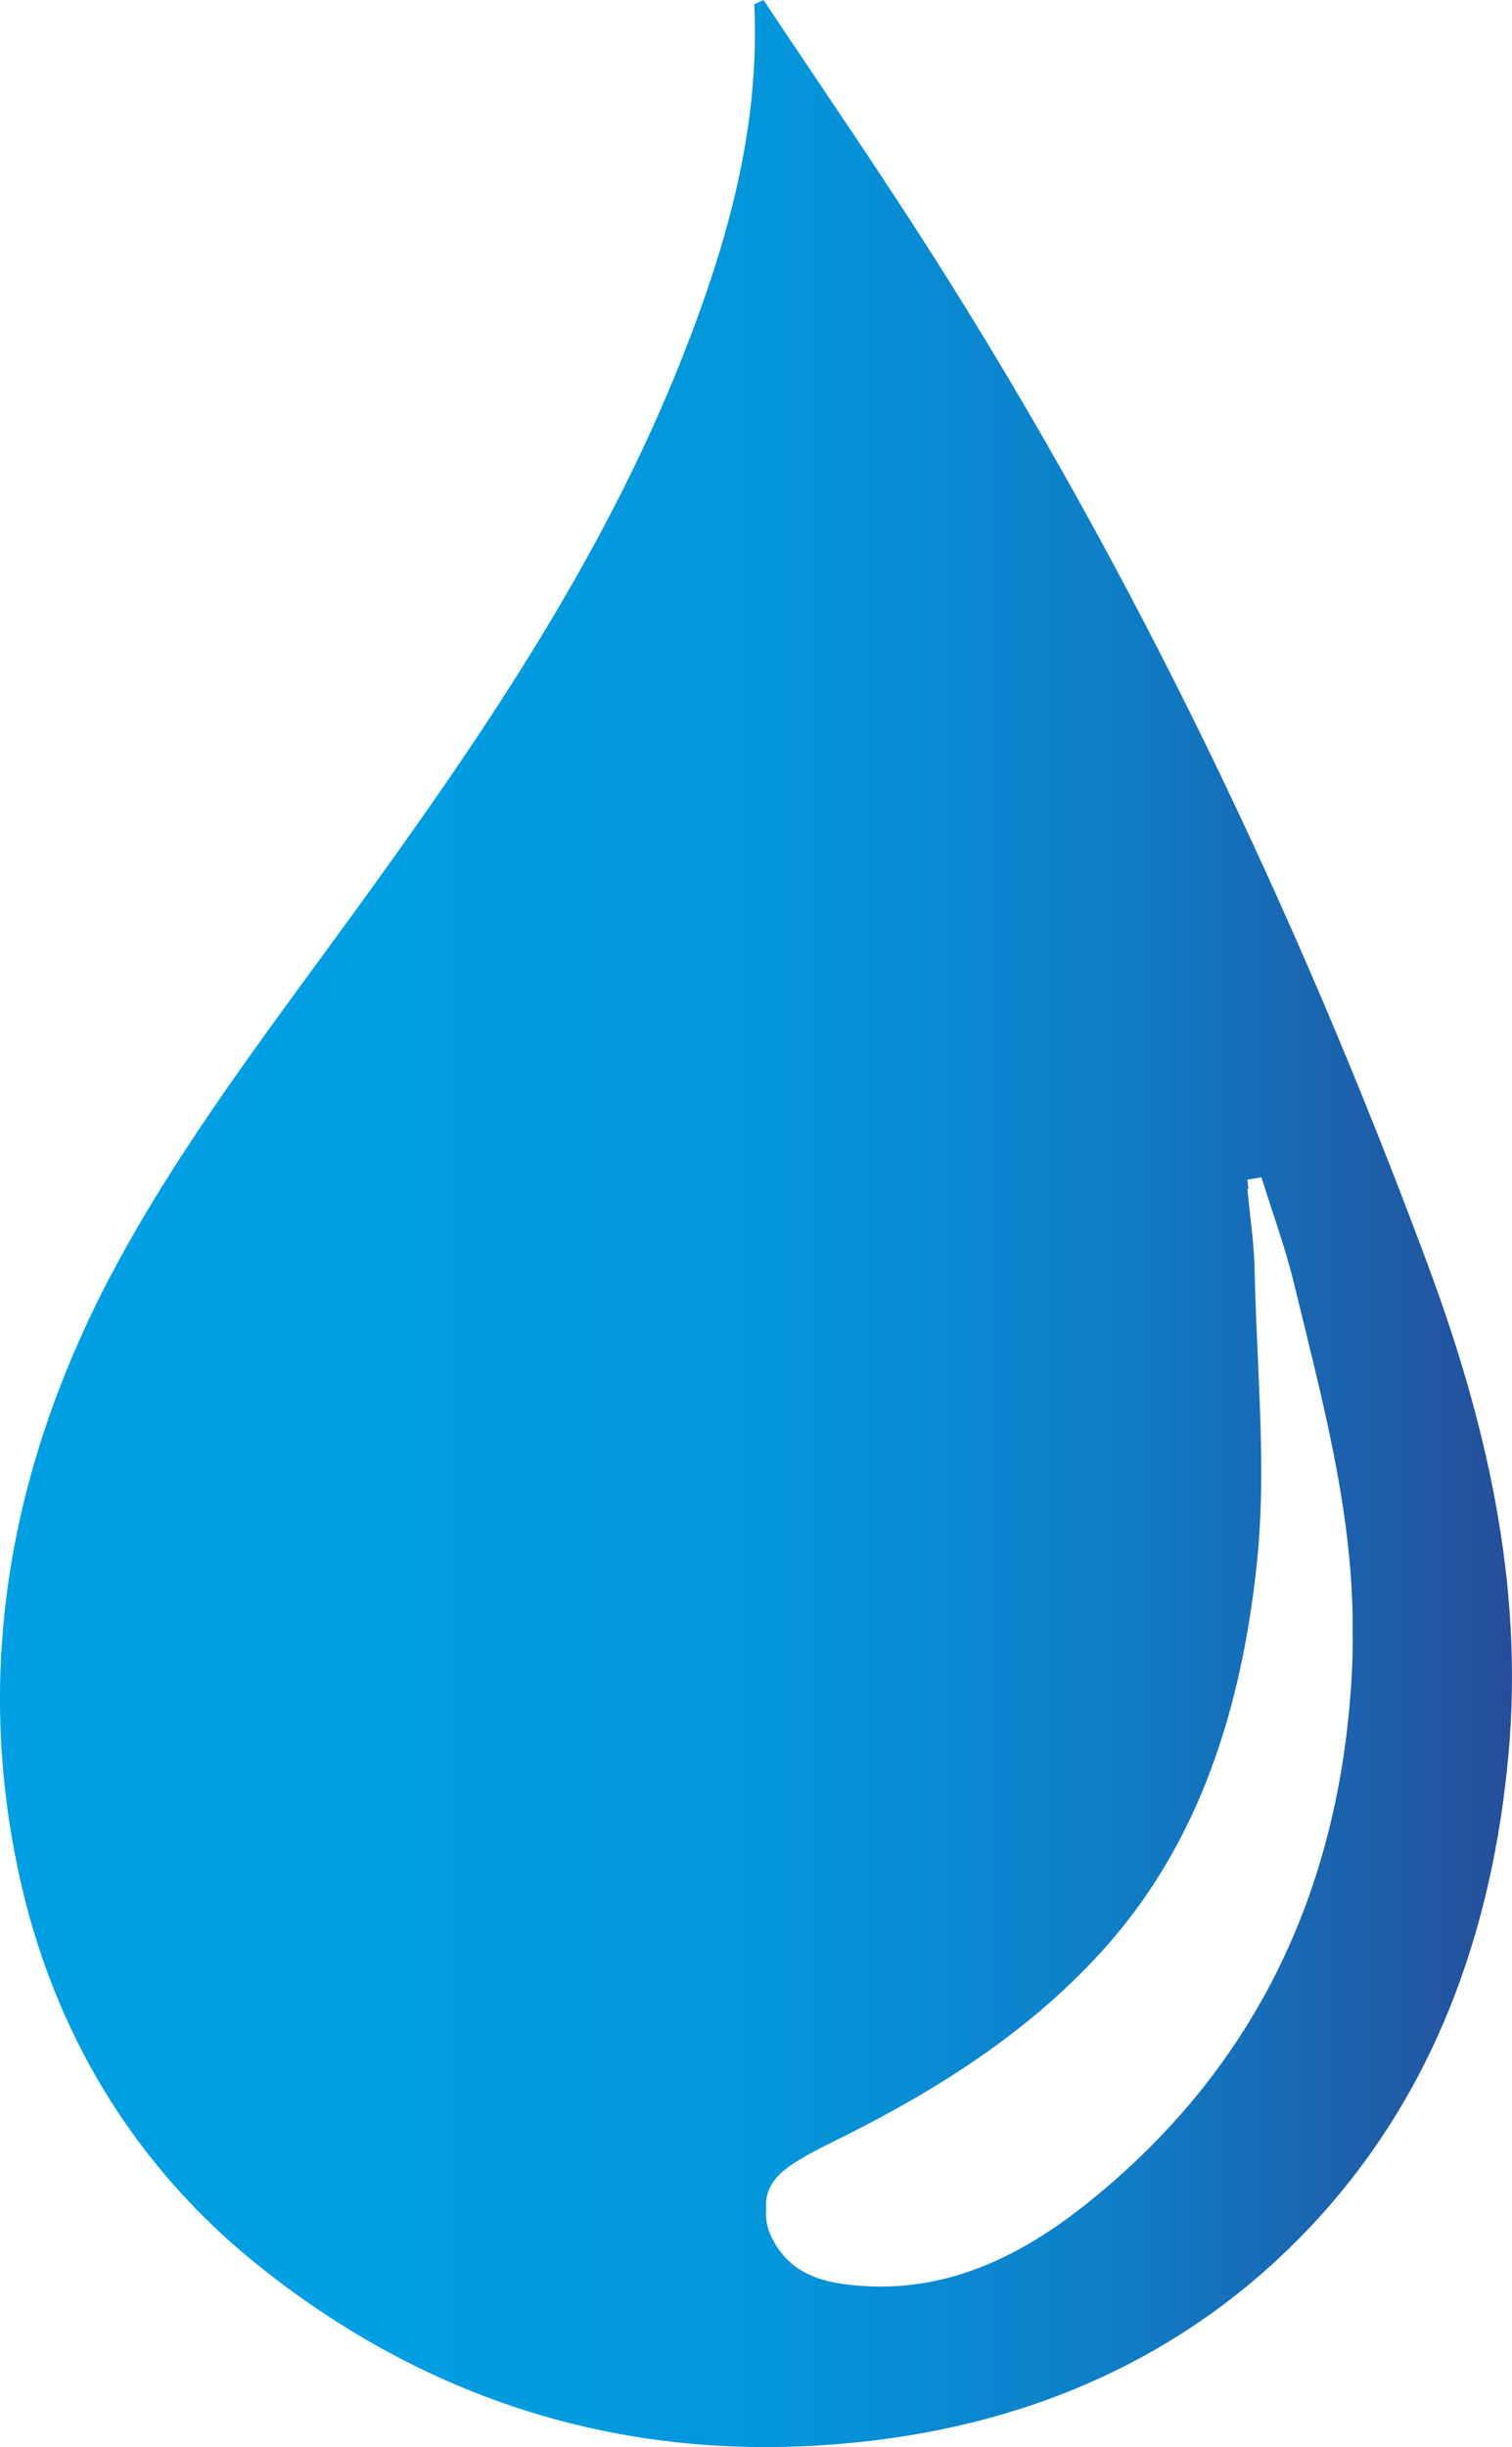 <?xml version="1.0" encoding="UTF-8"?>
<svg xmlns="http://www.w3.org/2000/svg" xmlns:xlink="http://www.w3.org/1999/xlink" width="34px" height="55px" viewBox="0 0 34 55" version="1.1">
  <!-- Generator: Sketch 63.1 (92452) - https://sketch.com -->
  <title>Icon / Products / Inkjet</title>
  <desc>Created with Sketch.</desc>
  <defs>
    <linearGradient x1="0%" y1="50%" x2="100%" y2="50%" id="linearGradient-1">
      <stop stop-color="#009FE3" offset="0%"></stop>
      <stop stop-color="#009EE2" offset="24.91%"></stop>
      <stop stop-color="#0496DB" offset="51.653%"></stop>
      <stop stop-color="#0F7DC6" offset="74.57%"></stop>
      <stop stop-color="#264E9A" offset="100%"></stop>
    </linearGradient>
  </defs>
  <g id="UI-Kit" stroke="none" stroke-width="1" fill="none" fill-rule="evenodd">
    <g id="Clearmark-Digital-UI-Kit---page-3" transform="translate(-569, -1038)" fill="url(#linearGradient-1)">
      <g id="Icon-/-Products-/-Inkjet" transform="translate(569, 1038)">
        <g id="Clearmark_TIJ-icon" transform="translate(3, 0)">
          <path d="M29.089,28.378 C26.138,20.458 22.509,12.857 17.959,5.712 C16.731,3.785 15.435,1.902 14.169,0 C14.101,0.032 14.032,0.062 13.962,0.094 C14.092,2.867 13.356,5.464 12.354,8.005 C10.52,12.657 7.715,16.731 4.79,20.745 C2.994,23.21 1.126,25.664 -0.328,28.329 C-2.656,32.598 -3.625,37.218 -2.583,42.08 C-1.817,45.661 0.022,48.702 2.859,50.959 C6.91,54.18 11.609,55.5 16.808,54.831 C20.568,54.346 23.871,52.791 26.444,50.073 C29.232,47.125 30.56,43.436 30.923,39.407 C31.269,35.569 30.409,31.92 29.089,28.378 Z M27.407,37.431 C27.189,42.312 25.316,46.42 21.465,49.507 C19.994,50.687 18.311,51.537 16.311,51.373 C15.559,51.312 14.857,51.15 14.425,50.423 C14.263,50.149 14.203,49.896 14.231,49.662 C14.19,49.303 14.348,48.987 14.703,48.725 C15.085,48.443 15.531,48.241 15.958,48.026 C18.155,46.928 20.216,45.608 21.851,43.774 C24.005,41.362 24.909,38.347 25.252,35.242 C25.34,34.445 25.366,33.642 25.361,32.836 C25.346,31.404 25.242,29.963 25.212,28.533 C25.199,27.93 25.107,27.33 25.05,26.727 C25.056,26.725 25.065,26.725 25.071,26.723 C25.065,26.652 25.056,26.584 25.05,26.514 C25.154,26.497 25.259,26.478 25.366,26.461 C25.615,27.264 25.908,28.057 26.104,28.871 C26.732,31.466 27.447,34.05 27.417,36.744 C27.42,36.974 27.417,37.201 27.407,37.431 Z" id="Shape" fill-rule="nonzero"></path>
        </g>
      </g>
    </g>
  </g>
</svg>
